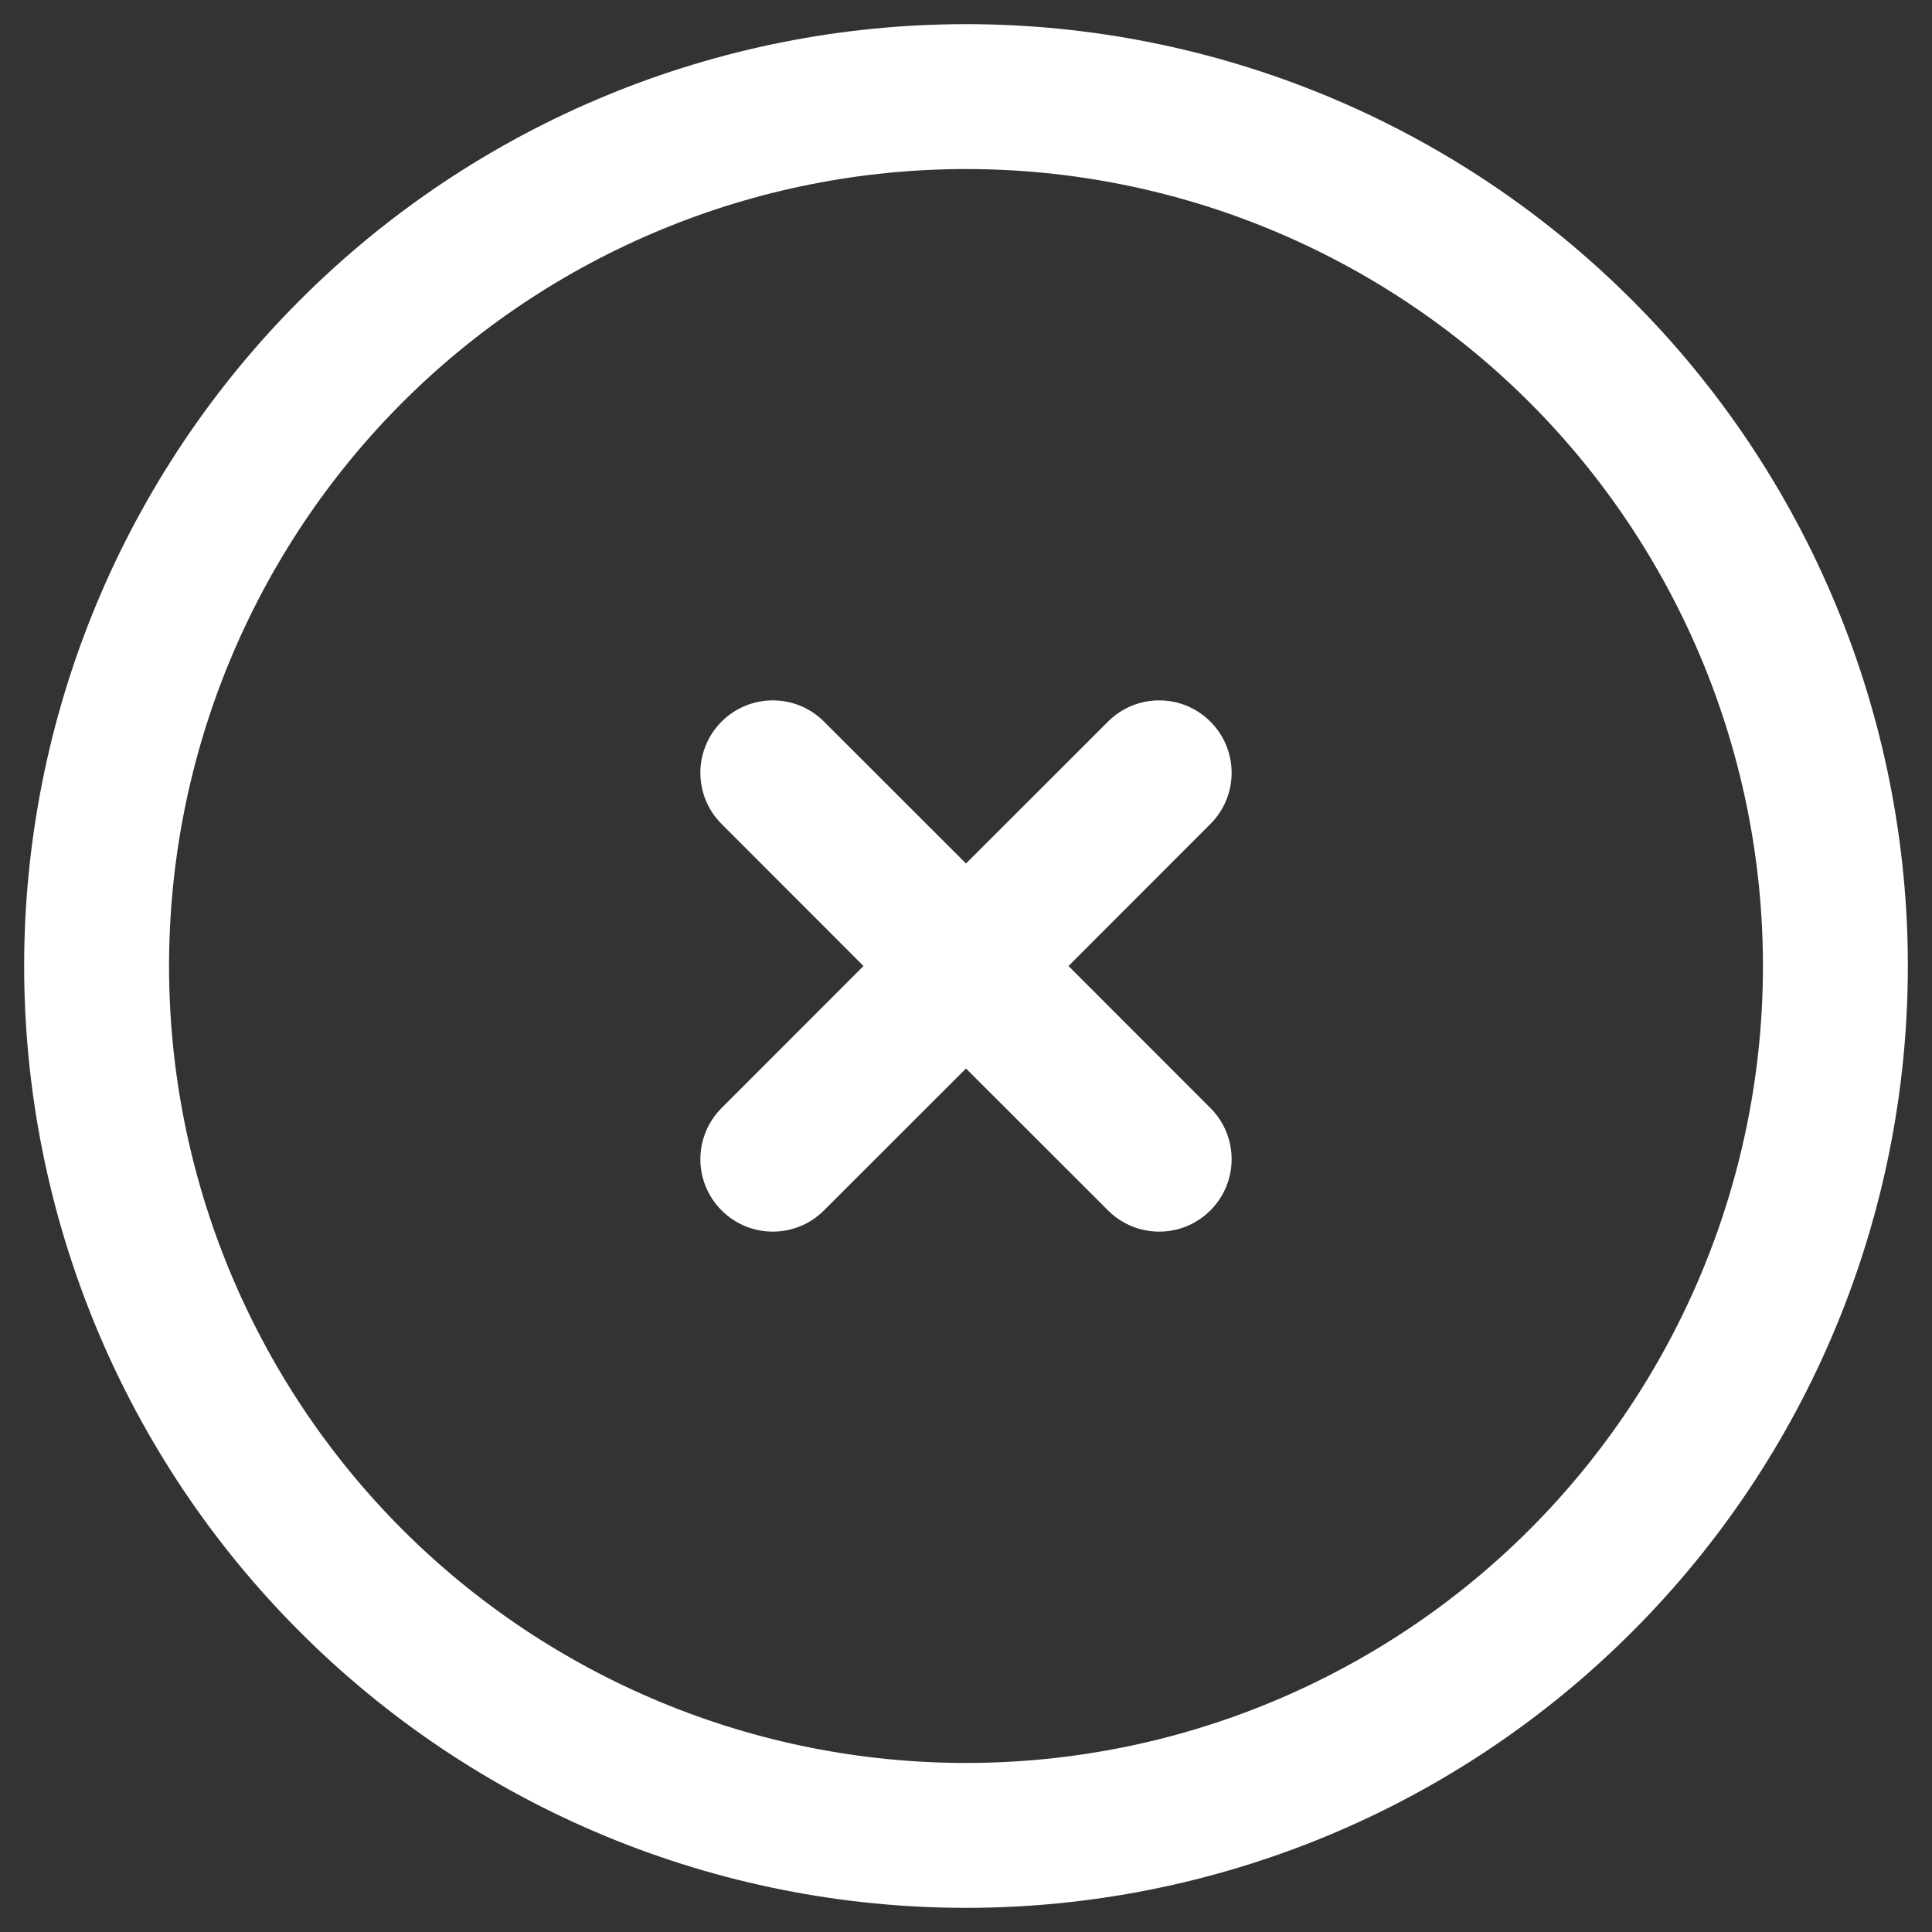 <svg width="20" height="20" viewBox="0 0 20 20" fill="none" xmlns="http://www.w3.org/2000/svg">
<rect x="0" y="0" width="20" height="20" fill="#333333" stroke="none"/>
<path d="M7.47 7.47C7.763 7.177 8.237 7.177 8.53 7.47L10 8.939L11.47 7.47C11.763 7.177 12.237 7.177 12.53 7.47C12.823 7.763 12.823 8.237 12.53 8.53L11.061 10L12.53 11.47C12.823 11.763 12.823 12.237 12.53 12.53C12.237 12.823 11.763 12.823 11.47 12.53L10 11.061L8.53 12.53C8.237 12.823 7.763 12.823 7.47 12.53C7.177 12.237 7.177 11.763 7.47 11.47L8.939 10L7.47 8.53C7.177 8.237 7.177 7.763 7.47 7.47Z" fill="white"/>
<path fill-rule="evenodd" clip-rule="evenodd" d="M6.269 0.992C7.452 0.502 8.72 0.25 10 0.25C11.28 0.25 12.548 0.502 13.731 0.992C14.914 1.482 15.989 2.2 16.894 3.106C17.8 4.011 18.518 5.086 19.008 6.269C19.498 7.452 19.75 8.72 19.75 10C19.75 11.28 19.498 12.548 19.008 13.731C18.518 14.914 17.8 15.989 16.894 16.894C15.989 17.8 14.914 18.518 13.731 19.008C12.548 19.498 11.28 19.75 10 19.75C8.72 19.75 7.452 19.498 6.269 19.008C5.086 18.518 4.011 17.8 3.106 16.894C2.2 15.989 1.482 14.914 0.992 13.731C0.502 12.548 0.25 11.28 0.25 10C0.25 8.72 0.502 7.452 0.992 6.269C1.482 5.086 2.2 4.011 3.106 3.106C4.011 2.2 5.086 1.482 6.269 0.992ZM10 1.75C8.917 1.75 7.844 1.963 6.843 2.378C5.842 2.793 4.932 3.4 4.166 4.166C3.4 4.932 2.793 5.842 2.378 6.843C1.963 7.844 1.75 8.917 1.75 10C1.75 11.083 1.963 12.156 2.378 13.157C2.793 14.158 3.4 15.068 4.166 15.834C4.932 16.6 5.842 17.207 6.843 17.622C7.844 18.037 8.917 18.25 10 18.25C11.083 18.25 12.156 18.037 13.157 17.622C14.158 17.207 15.068 16.6 15.834 15.834C16.6 15.068 17.207 14.158 17.622 13.157C18.037 12.156 18.25 11.083 18.25 10C18.25 8.917 18.037 7.844 17.622 6.843C17.207 5.842 16.6 4.932 15.834 4.166C15.068 3.4 14.158 2.793 13.157 2.378C12.156 1.963 11.083 1.75 10 1.75Z" fill="white"/>
</svg>

